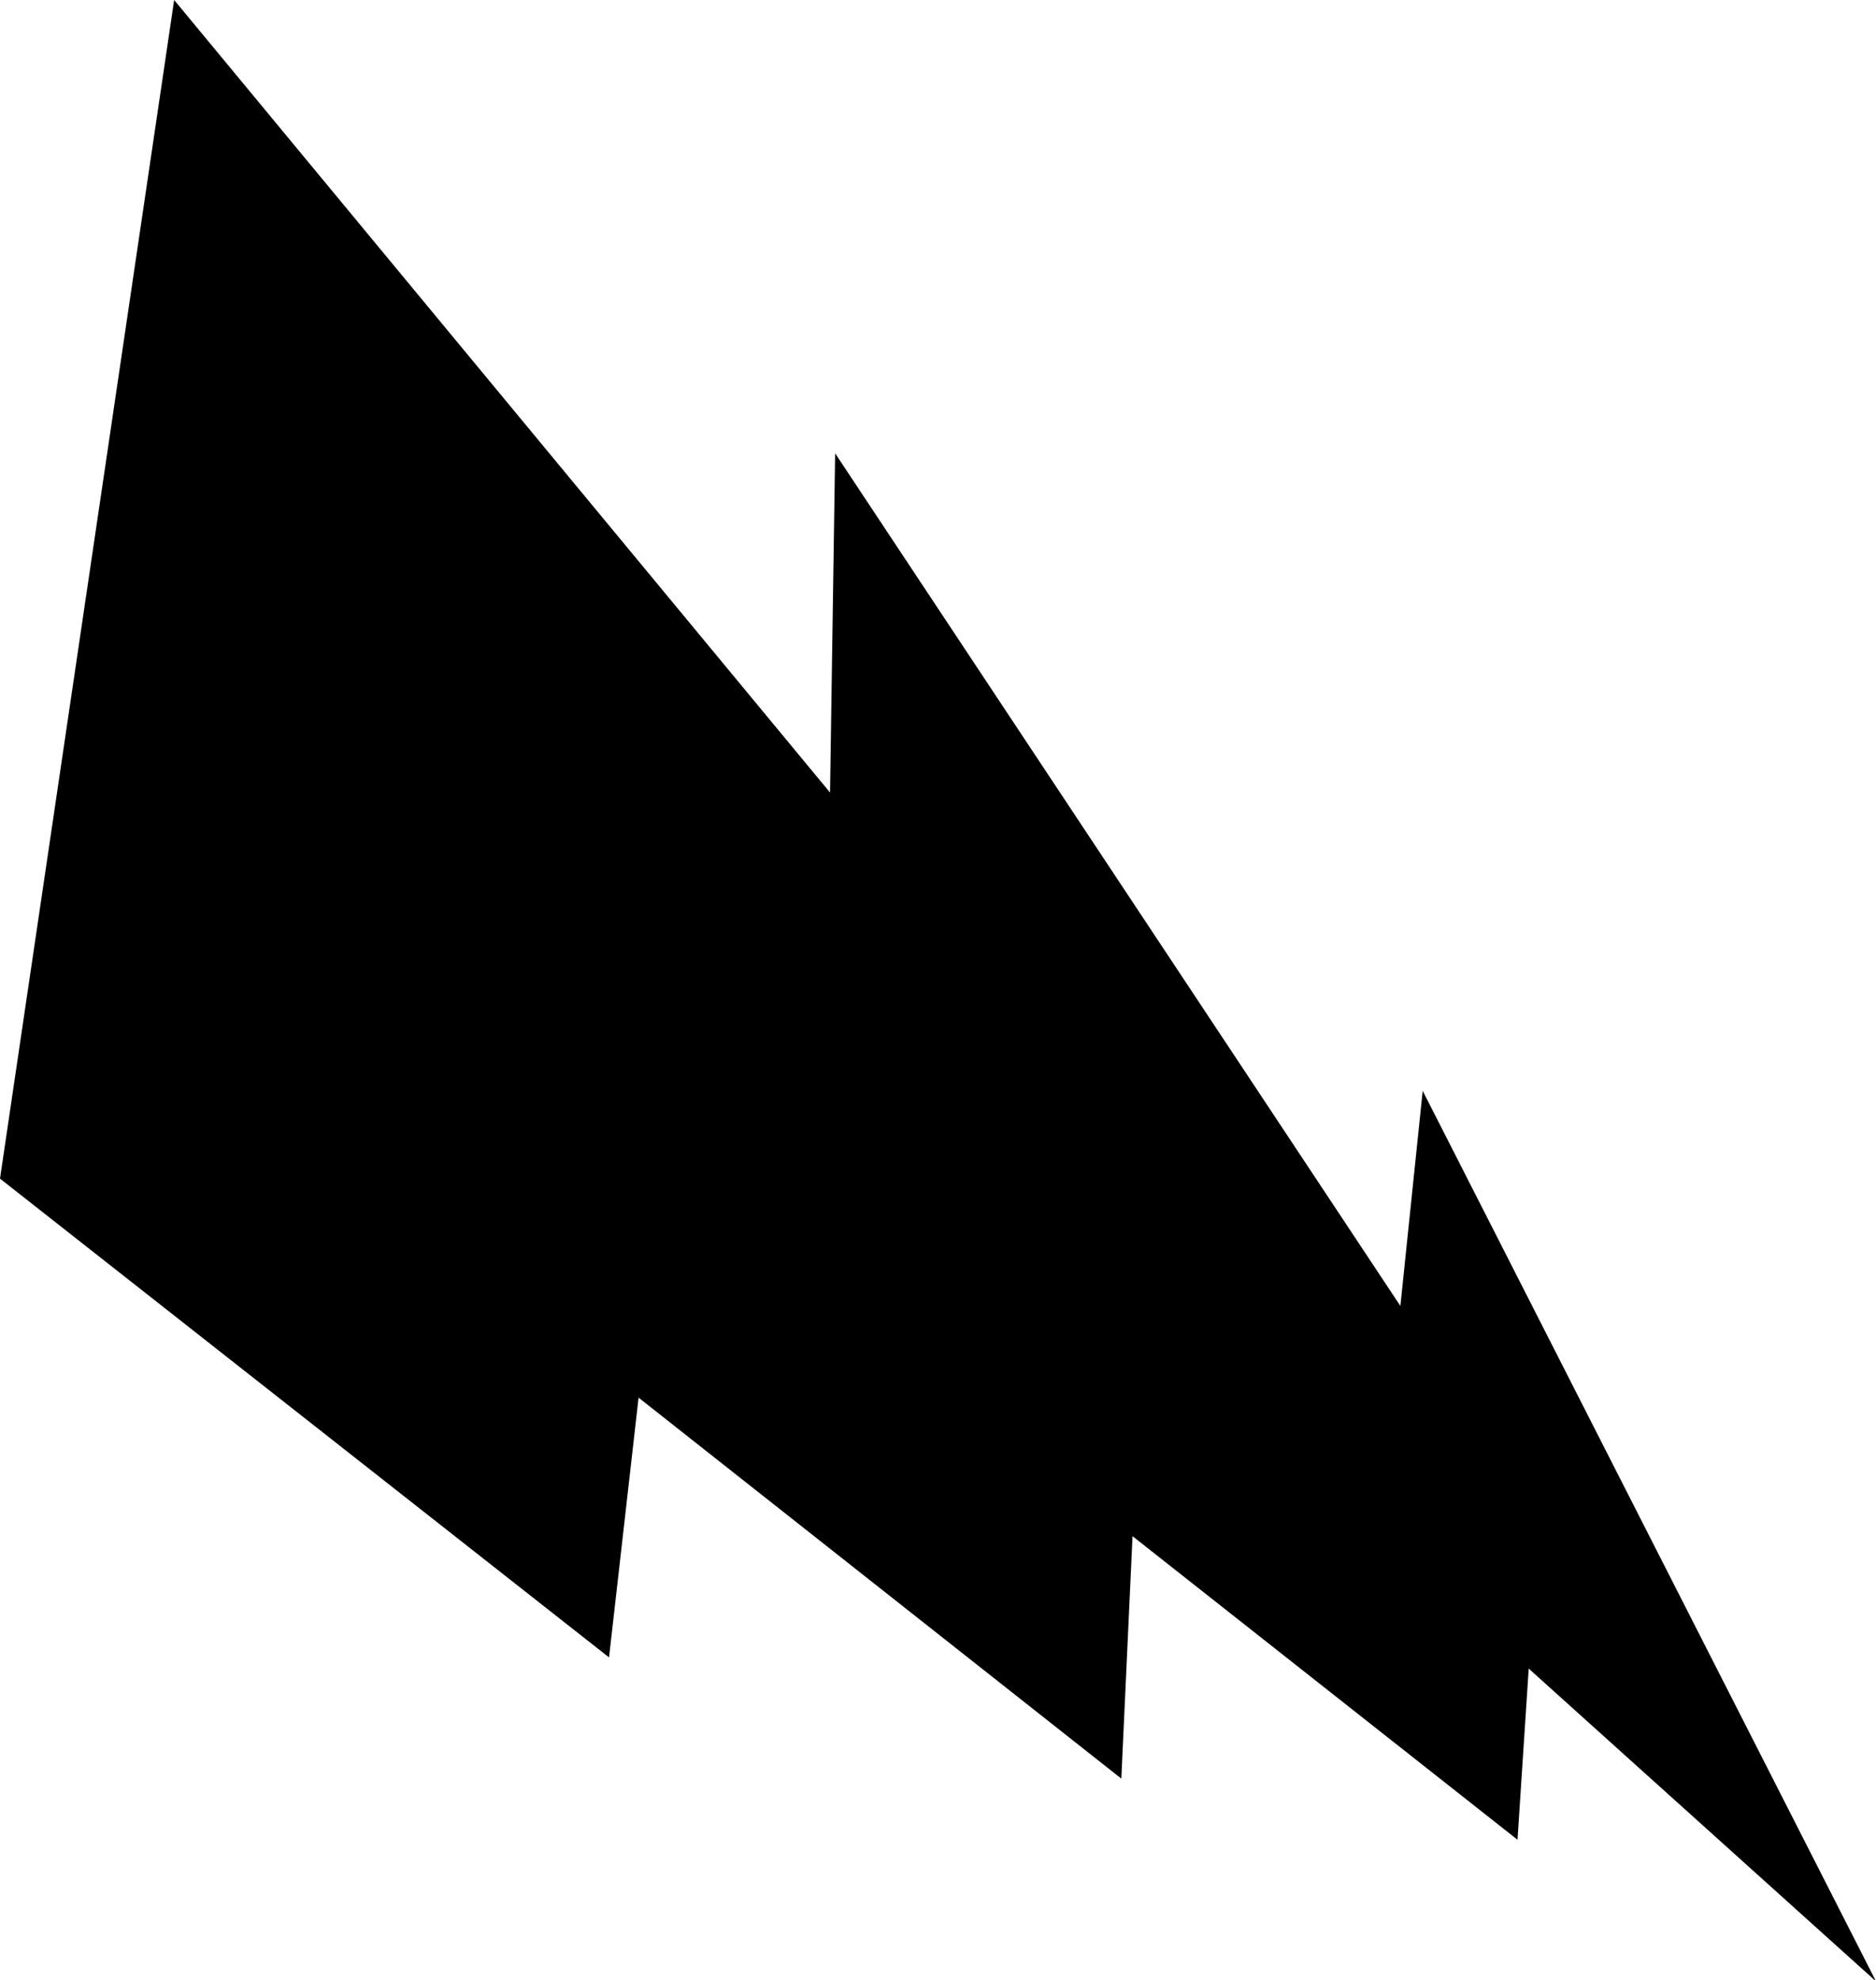 <?xml version="1.0" encoding="UTF-8"?>
<svg id="_レイヤー_1" data-name="レイヤー_1" xmlns="http://www.w3.org/2000/svg" version="1.1" viewBox="0 0 184.2 194.4">
  <!-- Generator: Adobe Illustrator 29.6.1, SVG Export Plug-In . SVG Version: 2.1.1 Build 9)  -->
  <path d="M139.7,107l-2.2,21.2-55.5-83.7-.5,33.3L17.1,0,0,115.7l59.8,47,2.9-25.5,47.4,37.4,1.1-23.8,37.8,29.8,1.1-16.8,34.1,30.7-44.5-87.4Z"/>
</svg>